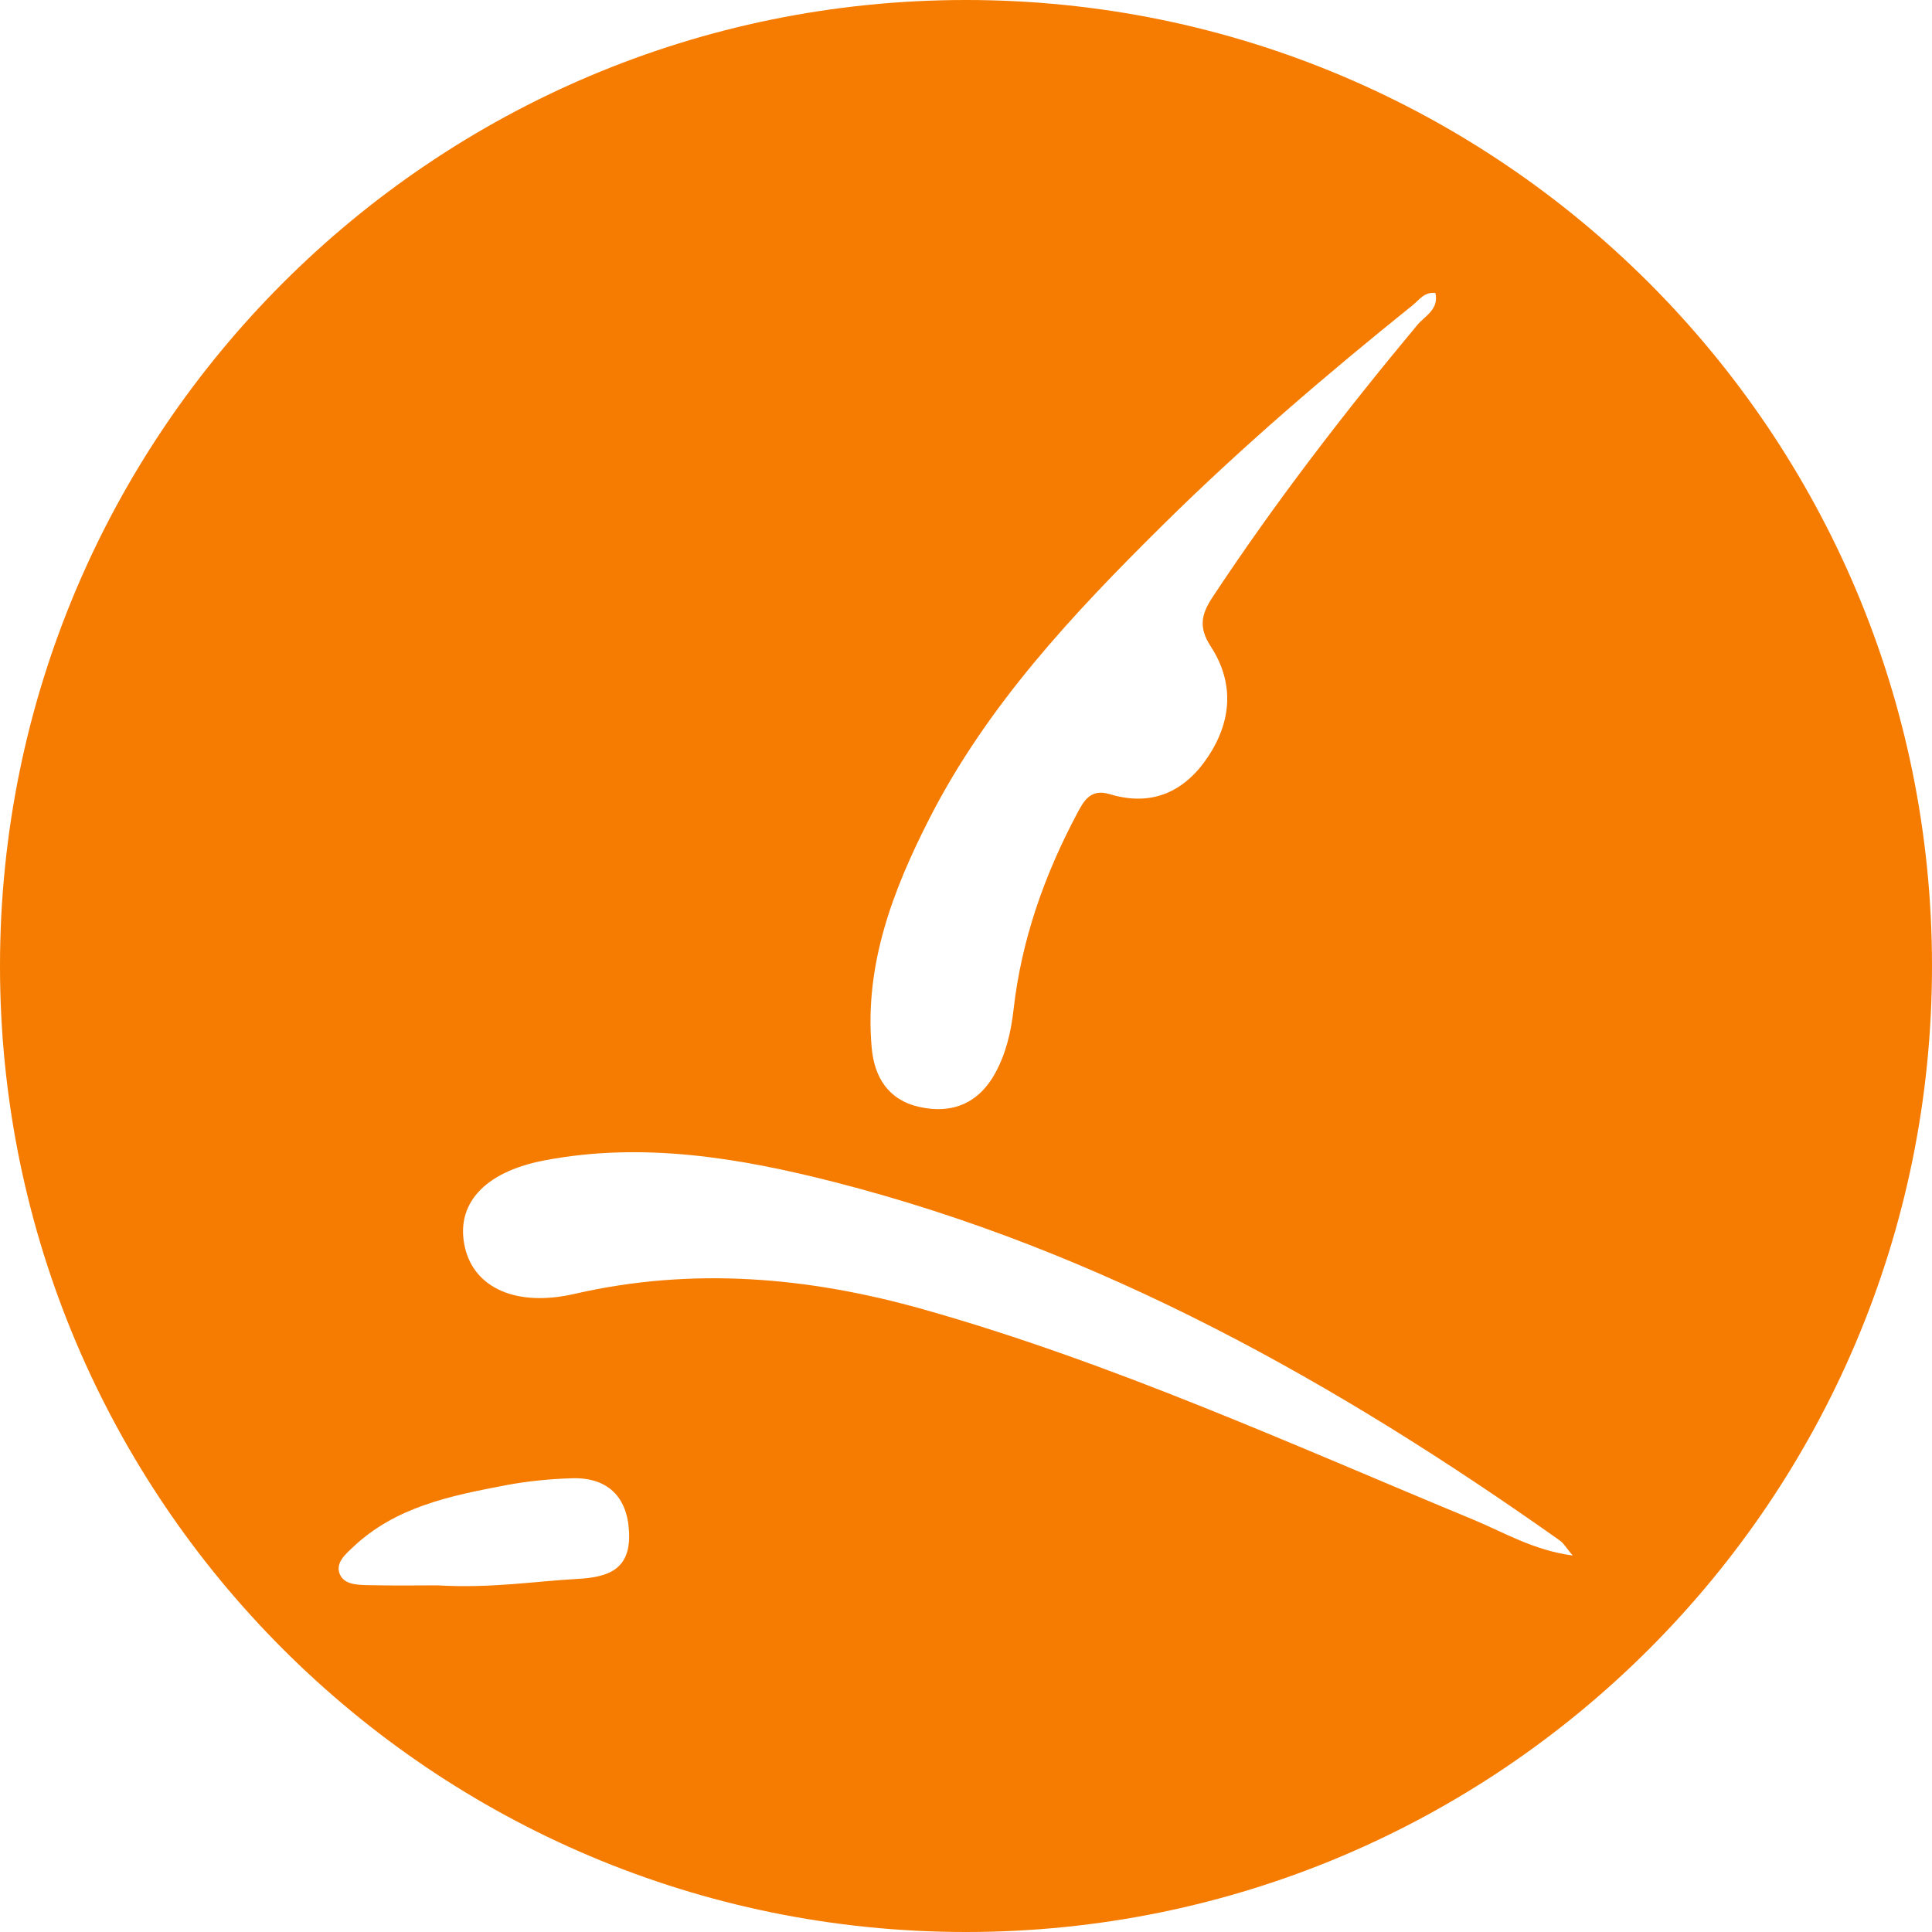 <?xml version="1.0" encoding="utf-8"?>
<!-- Generator: Adobe Illustrator 16.0.3, SVG Export Plug-In . SVG Version: 6.00 Build 0)  -->
<!DOCTYPE svg PUBLIC "-//W3C//DTD SVG 1.1//EN" "http://www.w3.org/Graphics/SVG/1.1/DTD/svg11.dtd">
<svg version="1.1" id="Narayana" xmlns="http://www.w3.org/2000/svg" xmlns:xlink="http://www.w3.org/1999/xlink" x="0px" y="0px"
	 width="246px" height="246px" viewBox="0 0 246 246" enable-background="new 0 0 246 246" xml:space="preserve">
<g>
	<path fill="#F57C00" d="M246,123C246,55.069,190.932,0,123,0C55.069,0,0,55.069,0,123s55.069,123,123,123
		C190.932,246,246,190.931,246,123z M118.32,104.265c7.346-14.422,18.304-26.109,29.692-37.371
		c10.071-9.961,20.828-19.163,31.865-28.036c0.818-0.658,1.496-1.732,2.891-1.556c0.482,2.105-1.351,2.933-2.311,4.086
		c-9.271,11.133-18.102,22.59-26.09,34.69c-1.443,2.185-1.75,3.862-0.199,6.239c3.02,4.632,2.662,9.518-0.363,14.058
		c-2.984,4.475-7.166,6.358-12.5,4.746c-2.424-0.732-3.275,0.798-4.16,2.462c-4.172,7.845-7.088,16.111-8.09,24.967
		c-0.324,2.854-0.965,5.585-2.322,8.073c-2.092,3.832-5.464,5.27-9.683,4.32c-3.945-0.889-5.728-3.772-6.063-7.582
		C110.059,122.829,113.701,113.333,118.32,104.265z M73.47,201.046c-5.457,0.299-10.877,1.215-17.804,0.815
		c-2.046,0-5.528,0.058-9.006-0.03c-1.287-0.031-2.922-0.108-3.425-1.471c-0.515-1.395,0.763-2.464,1.695-3.349
		c5.443-5.167,12.466-6.563,19.464-7.896c2.756-0.525,5.588-0.799,8.395-0.888c4.622-0.147,7.101,2.394,7.309,6.851
		C80.324,199.896,77.421,200.832,73.47,201.046z M187.627,193.511c-23.133-9.581-45.951-19.994-70.13-26.813
		c-14.591-4.114-29.345-5.396-44.331-1.951c-7.421,1.707-12.779-0.75-13.968-5.922c-1.23-5.351,2.272-9.567,10.09-11.066
		c12.521-2.399,24.866-0.341,36.986,2.76c33.981,8.694,63.974,25.563,92.354,45.643c0.479,0.34,0.791,0.914,1.619,1.902
		C195.25,197.391,191.531,195.128,187.627,193.511z"/>
</g>
</svg>
